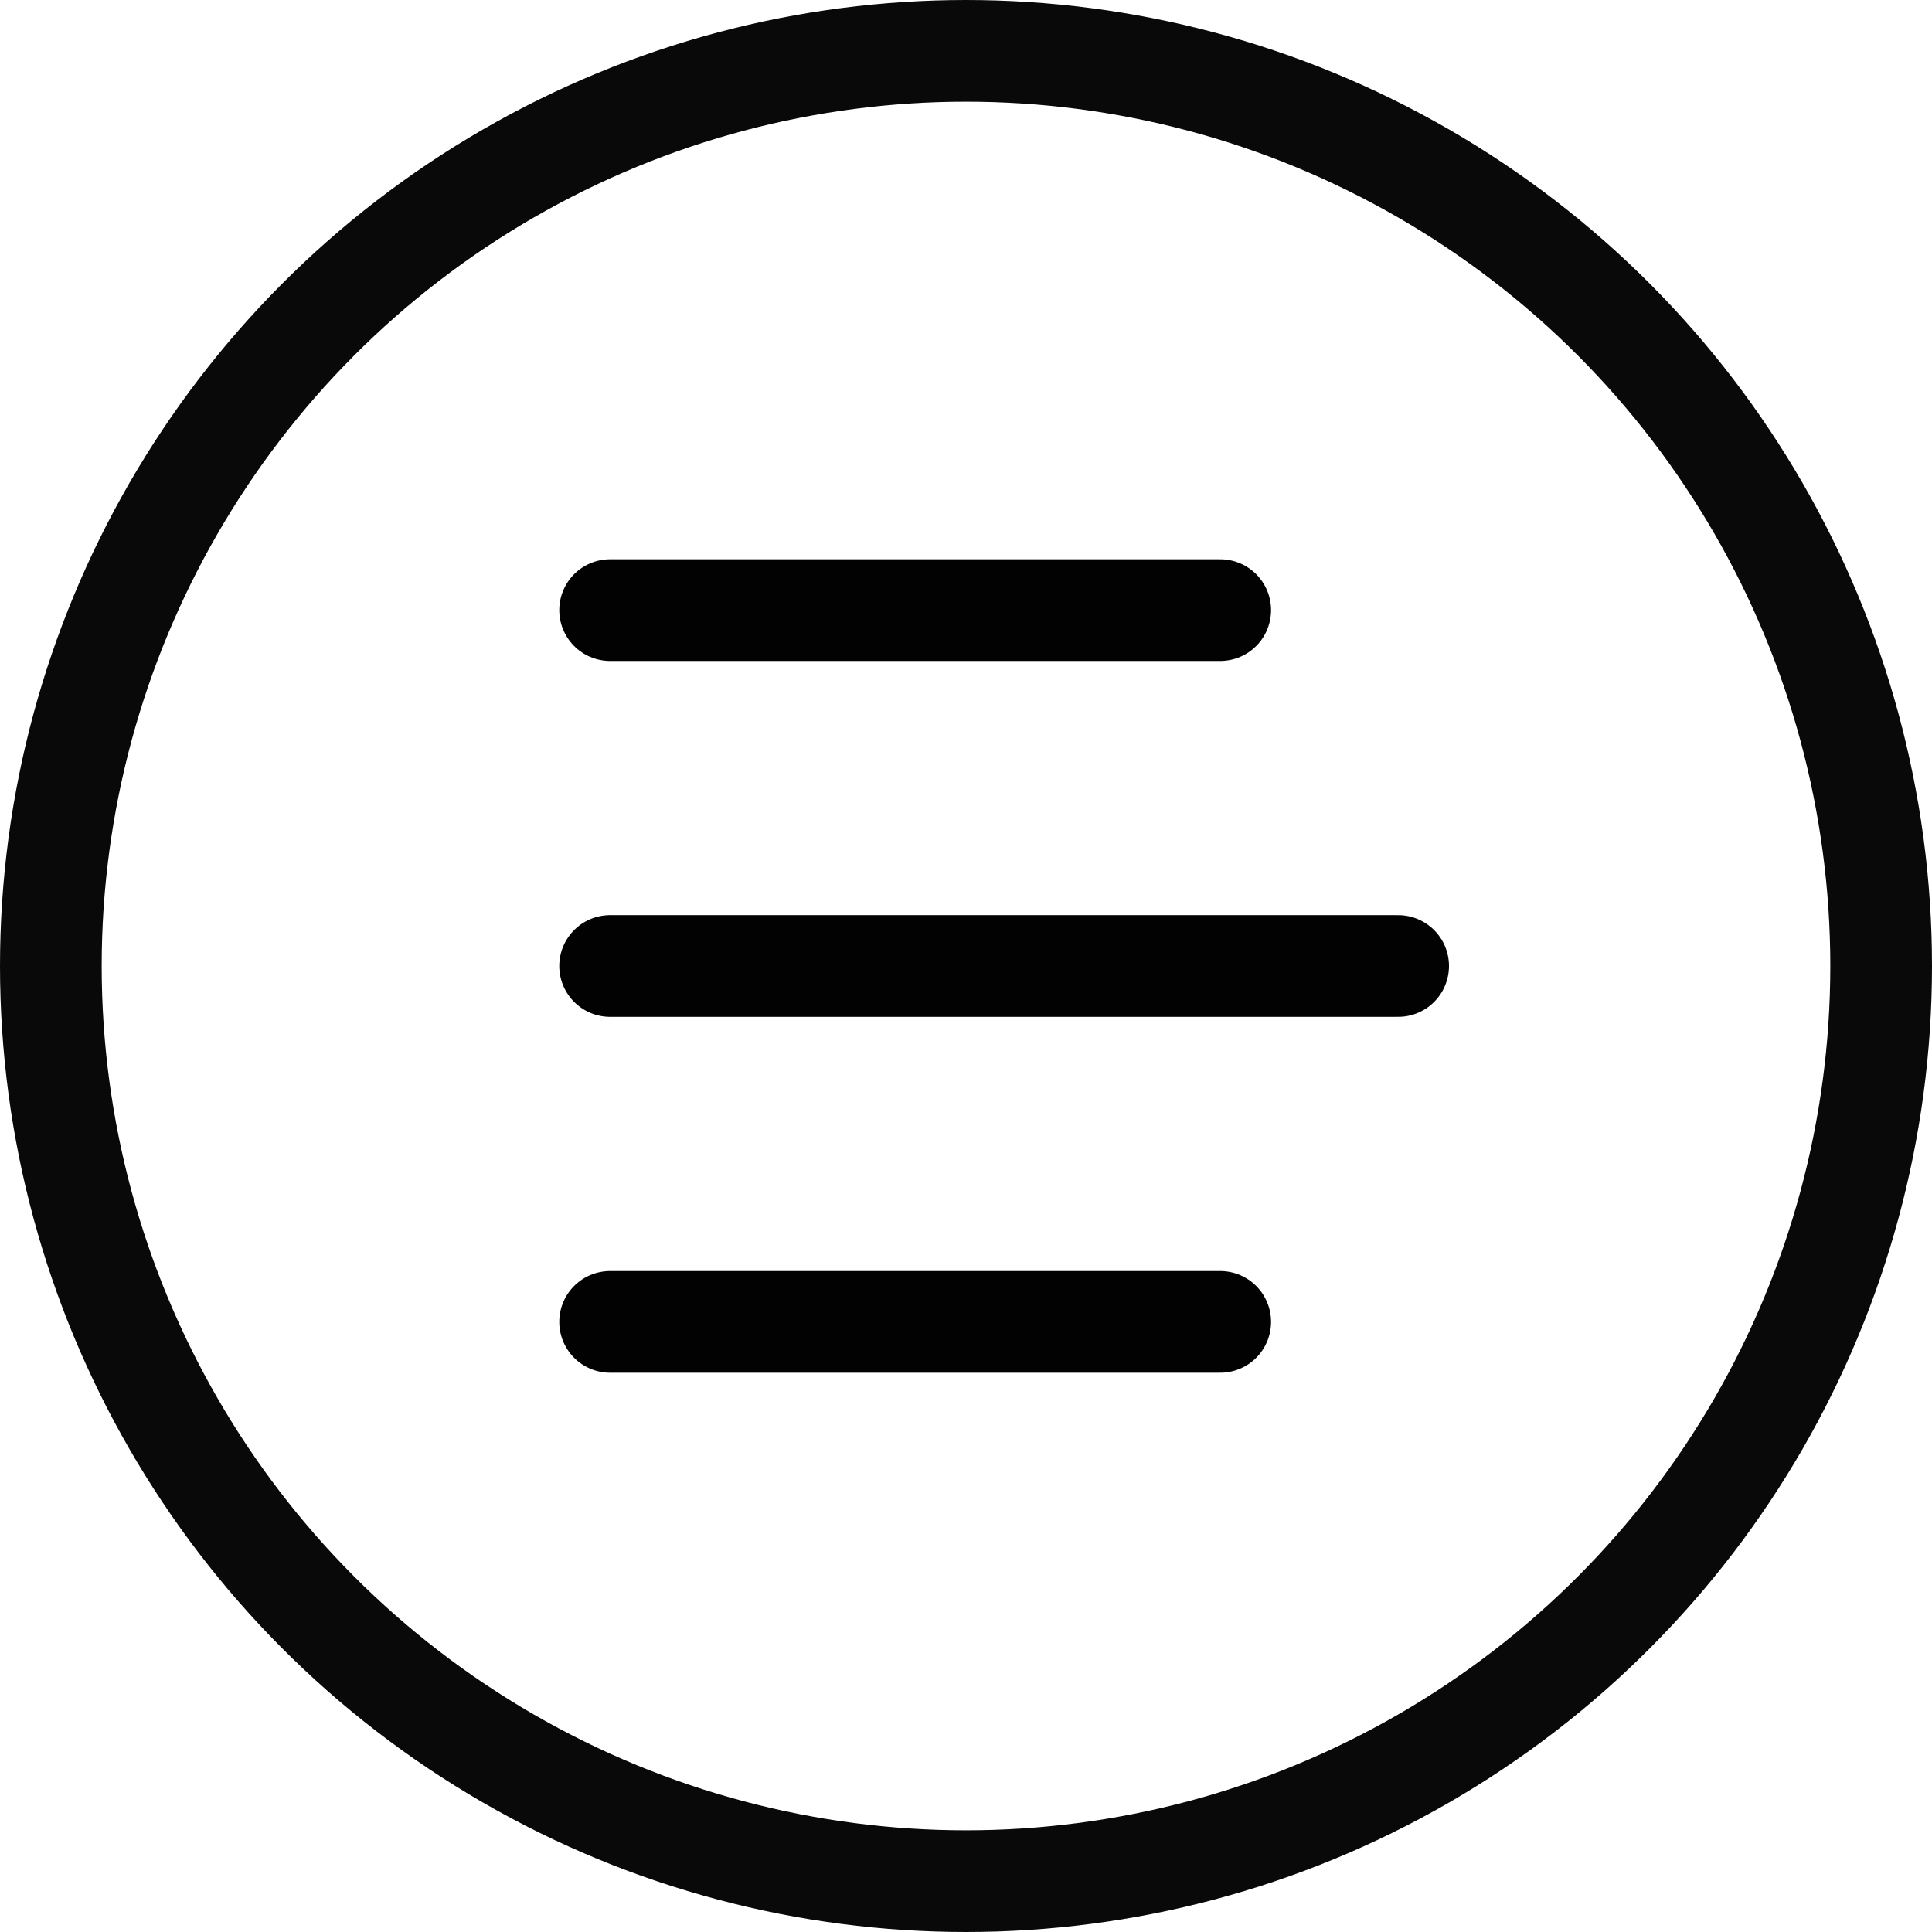 <?xml version="1.0" encoding="UTF-8"?> <svg xmlns="http://www.w3.org/2000/svg" width="38" height="38" viewBox="0 0 38 38" fill="none"><circle cx="19" cy="19" r="18" stroke="#090909" stroke-width="2"></circle><path d="M12 12C12 12 18.533 12 24 12M12 26H24M12 19H27.5" stroke="#020202" stroke-width="2" stroke-linecap="round"></path></svg> 